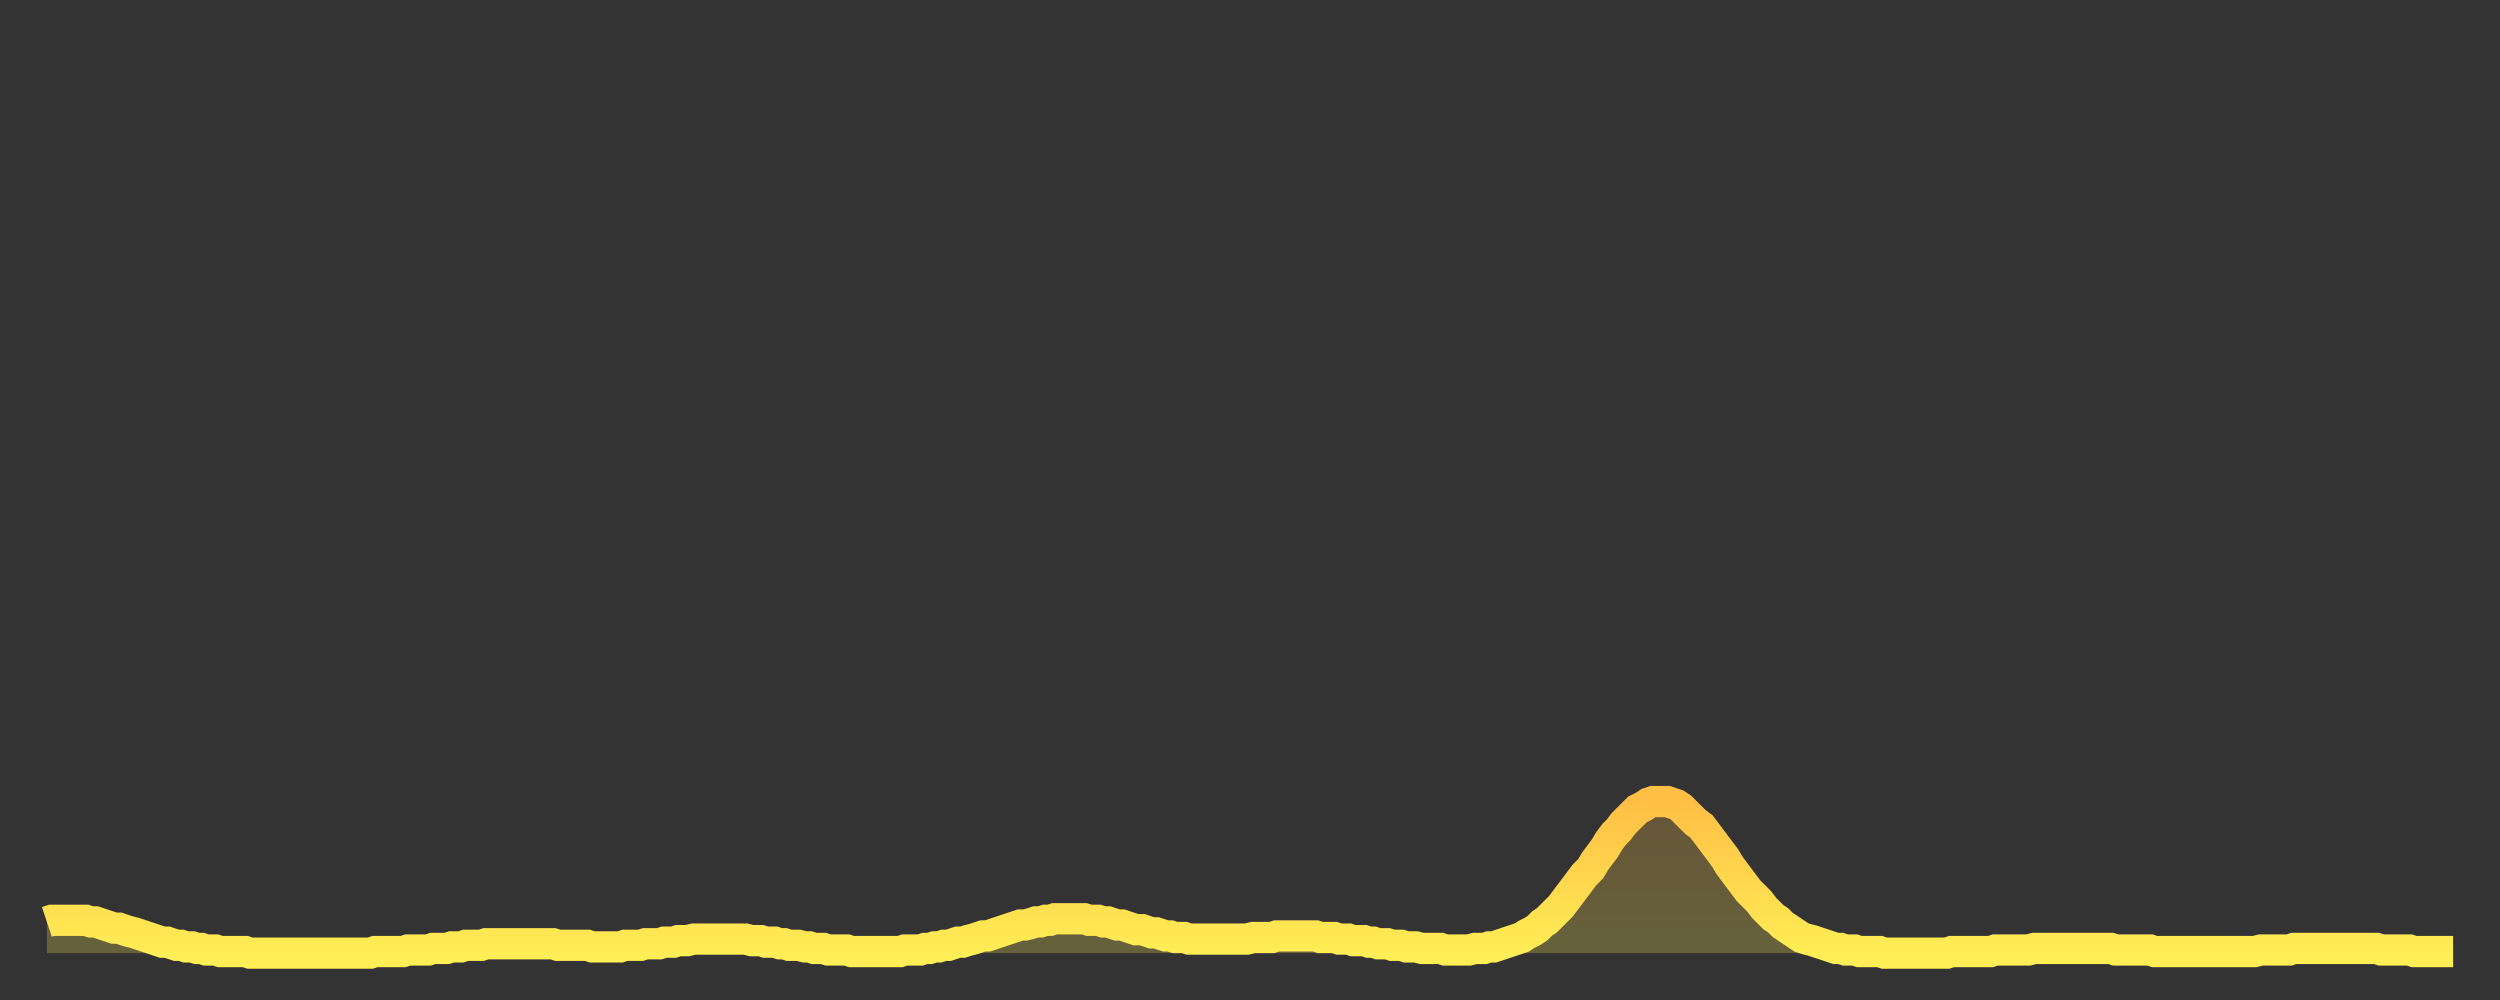 <?xml version="1.0" encoding="utf-8" ?>
<svg baseProfile="full" height="64" version="1.1" width="160" xmlns="http://www.w3.org/2000/svg" xmlns:ev="http://www.w3.org/2001/xml-events" xmlns:xlink="http://www.w3.org/1999/xlink"><rect width="100%" height="100%" fill="#333333" stroke="none"/><defs><linearGradient id="id93506" x1="0" x2="0" y1="0" y2="1"><stop offset="0%" stop-color="#ffbf45" /><stop offset="50%" stop-color="#ffd64d" /><stop offset="100%" stop-color="#ffee55" /></linearGradient></defs><g transform="translate(3,3)"><g><path d="M 0.0 56.0 0.3 55.9 0.6 55.9 0.9 55.9 1.2 55.9 1.5 55.9 1.9 55.9 2.2 55.9 2.5 55.9 2.8 56.0 3.1 56.0 3.4 56.1 3.7 56.2 4.0 56.3 4.3 56.4 4.6 56.4 4.9 56.5 5.2 56.6 5.6 56.7 5.9 56.8 6.2 56.9 6.5 57.0 6.8 57.1 7.1 57.2 7.4 57.3 7.7 57.3 8.0 57.4 8.3 57.5 8.6 57.5 8.9 57.6 9.3 57.6 9.6 57.7 9.9 57.7 10.2 57.8 10.5 57.8 10.8 57.8 11.1 57.9 11.4 57.9 11.7 57.9 12.0 57.9 12.3 57.9 12.7 57.9 13.0 58.0 13.3 58.0 13.6 58.0 13.9 58.0 14.2 58.0 14.5 58.0 14.8 58.0 15.1 58.0 15.4 58.0 15.7 58.0 16.0 58.0 16.4 58.0 16.7 58.0 17.0 58.0 17.3 58.0 17.6 58.0 17.9 58.0 18.2 58.0 18.5 58.0 18.8 58.0 19.1 58.0 19.4 58.0 19.8 58.0 20.1 58.0 20.4 58.0 20.7 58.0 21.0 57.9 21.3 57.9 21.6 57.9 21.9 57.9 22.2 57.9 22.5 57.9 22.8 57.9 23.1 57.8 23.5 57.8 23.8 57.8 24.1 57.8 24.4 57.8 24.7 57.7 25.0 57.7 25.3 57.7 25.6 57.7 25.9 57.6 26.2 57.6 26.5 57.6 26.8 57.5 27.2 57.5 27.5 57.5 27.8 57.5 28.1 57.4 28.4 57.4 28.7 57.4 29.0 57.4 29.3 57.4 29.6 57.4 29.9 57.4 30.2 57.4 30.6 57.4 30.9 57.4 31.2 57.4 31.5 57.4 31.8 57.4 32.1 57.4 32.4 57.4 32.7 57.5 33.0 57.5 33.3 57.5 33.6 57.5 33.9 57.5 34.3 57.5 34.6 57.5 34.9 57.6 35.2 57.6 35.5 57.6 35.8 57.6 36.1 57.6 36.4 57.6 36.7 57.6 37.0 57.5 37.3 57.5 37.7 57.5 38.0 57.5 38.3 57.4 38.6 57.4 38.9 57.4 39.2 57.4 39.5 57.3 39.8 57.3 40.1 57.3 40.4 57.2 40.7 57.2 41.0 57.2 41.4 57.1 41.7 57.1 42.0 57.1 42.3 57.1 42.6 57.1 42.9 57.1 43.2 57.1 43.5 57.1 43.8 57.1 44.1 57.1 44.4 57.1 44.7 57.1 45.1 57.2 45.4 57.2 45.7 57.2 46.0 57.3 46.3 57.3 46.6 57.3 46.9 57.4 47.2 57.4 47.5 57.5 47.8 57.5 48.1 57.5 48.5 57.6 48.8 57.6 49.1 57.7 49.4 57.7 49.7 57.7 50.0 57.8 50.3 57.8 50.6 57.8 50.9 57.8 51.2 57.8 51.5 57.9 51.8 57.9 52.2 57.9 52.5 57.9 52.8 57.9 53.1 57.9 53.4 57.9 53.7 57.9 54.0 57.9 54.3 57.9 54.6 57.9 54.9 57.8 55.2 57.8 55.6 57.8 55.9 57.8 56.2 57.7 56.5 57.7 56.8 57.6 57.1 57.6 57.4 57.5 57.7 57.5 58.0 57.4 58.3 57.3 58.6 57.3 58.9 57.2 59.3 57.1 59.6 57.0 59.9 56.9 60.2 56.9 60.5 56.8 60.8 56.7 61.1 56.6 61.4 56.5 61.7 56.4 62.0 56.3 62.3 56.2 62.6 56.2 63.0 56.1 63.3 56.0 63.6 56.0 63.9 55.9 64.2 55.9 64.5 55.8 64.8 55.8 65.1 55.8 65.4 55.8 65.7 55.8 66.0 55.8 66.4 55.8 66.7 55.9 67.0 55.9 67.3 55.9 67.6 56.0 67.9 56.0 68.2 56.1 68.5 56.2 68.8 56.2 69.1 56.3 69.4 56.4 69.7 56.5 70.1 56.5 70.4 56.6 70.7 56.7 71.0 56.7 71.3 56.8 71.6 56.9 71.9 56.9 72.2 57.0 72.5 57.0 72.8 57.0 73.1 57.1 73.5 57.1 73.8 57.1 74.1 57.1 74.4 57.1 74.7 57.1 75.0 57.1 75.3 57.1 75.6 57.1 75.9 57.1 76.2 57.1 76.5 57.1 76.8 57.1 77.2 57.0 77.5 57.0 77.8 57.0 78.1 57.0 78.4 57.0 78.7 56.9 79.0 56.9 79.3 56.9 79.6 56.9 79.9 56.9 80.2 56.9 80.5 56.9 80.9 56.9 81.2 56.9 81.5 57.0 81.8 57.0 82.1 57.0 82.4 57.0 82.7 57.1 83.0 57.1 83.3 57.1 83.6 57.2 83.9 57.2 84.3 57.2 84.6 57.3 84.9 57.3 85.2 57.4 85.5 57.4 85.8 57.4 86.1 57.5 86.4 57.5 86.7 57.5 87.0 57.6 87.3 57.6 87.6 57.6 88.0 57.7 88.3 57.7 88.6 57.7 88.9 57.7 89.2 57.7 89.5 57.8 89.8 57.8 90.1 57.8 90.4 57.8 90.7 57.8 91.0 57.8 91.4 57.7 91.7 57.7 92.0 57.7 92.3 57.6 92.6 57.6 92.9 57.5 93.2 57.4 93.5 57.3 93.8 57.2 94.1 57.1 94.4 57.0 94.7 56.8 95.1 56.6 95.4 56.4 95.7 56.1 96.0 55.9 96.3 55.6 96.6 55.3 96.9 55.0 97.2 54.6 97.5 54.2 97.8 53.8 98.1 53.4 98.4 53.0 98.8 52.6 99.1 52.1 99.4 51.7 99.7 51.3 100.0 50.8 100.3 50.4 100.6 50.1 100.9 49.7 101.2 49.4 101.5 49.1 101.8 48.8 102.2 48.6 102.5 48.4 102.8 48.3 103.1 48.3 103.4 48.3 103.7 48.3 104.0 48.4 104.3 48.5 104.6 48.7 104.9 49.0 105.2 49.3 105.5 49.6 105.9 49.9 106.2 50.3 106.5 50.7 106.8 51.1 107.1 51.5 107.4 51.9 107.7 52.4 108.0 52.8 108.3 53.2 108.6 53.6 108.9 54.0 109.3 54.4 109.6 54.7 109.9 55.1 110.2 55.4 110.5 55.7 110.8 55.9 111.1 56.2 111.4 56.4 111.7 56.6 112.0 56.8 112.3 57.0 112.6 57.1 113.0 57.2 113.3 57.3 113.6 57.4 113.9 57.5 114.2 57.6 114.5 57.7 114.8 57.7 115.1 57.8 115.4 57.8 115.7 57.8 116.0 57.9 116.3 57.9 116.7 57.9 117.0 57.9 117.3 57.9 117.6 58.0 117.9 58.0 118.2 58.0 118.5 58.0 118.8 58.0 119.1 58.0 119.4 58.0 119.7 58.0 120.1 58.0 120.4 58.0 120.7 58.0 121.0 58.0 121.3 58.0 121.6 58.0 121.9 57.9 122.2 57.9 122.5 57.9 122.8 57.9 123.1 57.9 123.4 57.9 123.8 57.9 124.1 57.9 124.4 57.9 124.7 57.8 125.0 57.8 125.3 57.8 125.6 57.8 125.9 57.8 126.2 57.8 126.5 57.8 126.8 57.8 127.2 57.7 127.5 57.7 127.8 57.7 128.1 57.7 128.4 57.7 128.7 57.7 129.0 57.7 129.3 57.7 129.6 57.7 129.9 57.7 130.2 57.7 130.5 57.7 130.9 57.7 131.2 57.7 131.5 57.7 131.8 57.7 132.1 57.7 132.4 57.8 132.7 57.8 133.0 57.8 133.3 57.8 133.6 57.8 133.9 57.8 134.2 57.8 134.6 57.8 134.9 57.9 135.2 57.9 135.5 57.9 135.8 57.9 136.1 57.9 136.4 57.9 136.7 57.9 137.0 57.9 137.3 57.9 137.6 57.9 138.0 57.9 138.3 57.9 138.6 57.9 138.9 57.9 139.2 57.9 139.5 57.9 139.8 57.9 140.1 57.9 140.4 57.9 140.7 57.9 141.0 57.9 141.3 57.9 141.7 57.8 142.0 57.8 142.3 57.8 142.6 57.8 142.9 57.8 143.2 57.8 143.5 57.8 143.8 57.7 144.1 57.7 144.4 57.7 144.7 57.7 145.1 57.7 145.4 57.7 145.7 57.7 146.0 57.7 146.3 57.7 146.6 57.7 146.9 57.7 147.2 57.7 147.5 57.7 147.8 57.7 148.1 57.7 148.4 57.7 148.8 57.7 149.1 57.7 149.4 57.8 149.7 57.8 150.0 57.8 150.3 57.8 150.6 57.8 150.9 57.8 151.2 57.8 151.5 57.9 151.8 57.9 152.1 57.9 152.5 57.9 152.8 57.9 153.1 57.9 153.4 57.9 153.7 57.9 154.0 57.9" fill="none" id="graph-curve" opacity="1" stroke="url(#id93506)" stroke-width="2" /><path d="M 0 58 L 0.0 56.0 0.3 55.9 0.6 55.9 0.9 55.9 1.2 55.9 1.5 55.9 1.9 55.9 2.2 55.9 2.5 55.9 2.8 56.0 3.1 56.0 3.4 56.1 3.7 56.2 4.0 56.3 4.3 56.4 4.6 56.4 4.9 56.5 5.2 56.6 5.6 56.7 5.9 56.8 6.2 56.9 6.5 57.0 6.8 57.1 7.1 57.2 7.4 57.3 7.7 57.3 8.0 57.4 8.3 57.5 8.6 57.5 8.9 57.6 9.3 57.6 9.6 57.7 9.9 57.7 10.2 57.8 10.5 57.8 10.8 57.8 11.1 57.9 11.4 57.9 11.7 57.9 12.0 57.9 12.3 57.9 12.7 57.9 13.0 58.0 13.3 58.0 13.6 58.0 13.9 58.0 14.2 58.0 14.5 58.0 14.8 58.0 15.1 58.0 15.4 58.0 15.7 58.0 16.0 58.0 16.4 58.0 16.7 58.0 17.0 58.0 17.3 58.0 17.6 58.0 17.9 58.0 18.2 58.0 18.5 58.0 18.8 58.0 19.1 58.0 19.4 58.0 19.8 58.0 20.1 58.0 20.4 58.0 20.7 58.0 21.0 57.9 21.3 57.9 21.6 57.9 21.9 57.9 22.2 57.9 22.5 57.9 22.8 57.9 23.1 57.8 23.5 57.8 23.8 57.8 24.1 57.8 24.4 57.8 24.7 57.7 25.0 57.7 25.3 57.7 25.6 57.7 25.9 57.6 26.2 57.6 26.5 57.6 26.8 57.5 27.2 57.5 27.5 57.5 27.8 57.5 28.1 57.4 28.4 57.4 28.7 57.4 29.0 57.4 29.3 57.4 29.6 57.4 29.9 57.4 30.2 57.4 30.6 57.4 30.9 57.4 31.2 57.4 31.5 57.4 31.8 57.4 32.1 57.4 32.4 57.4 32.7 57.5 33.0 57.5 33.3 57.5 33.6 57.5 33.9 57.5 34.3 57.5 34.6 57.5 34.9 57.6 35.2 57.6 35.5 57.6 35.8 57.6 36.1 57.6 36.4 57.6 36.7 57.6 37.0 57.5 37.3 57.5 37.7 57.5 38.0 57.5 38.3 57.4 38.6 57.4 38.9 57.4 39.2 57.4 39.5 57.3 39.8 57.3 40.1 57.3 40.4 57.2 40.7 57.2 41.0 57.2 41.4 57.1 41.7 57.1 42.0 57.1 42.3 57.1 42.6 57.1 42.9 57.1 43.2 57.1 43.5 57.1 43.8 57.1 44.1 57.1 44.4 57.1 44.7 57.1 45.1 57.2 45.4 57.2 45.7 57.2 46.0 57.3 46.3 57.3 46.6 57.3 46.9 57.4 47.2 57.4 47.5 57.5 47.8 57.5 48.1 57.5 48.5 57.6 48.8 57.6 49.1 57.7 49.4 57.7 49.7 57.7 50.0 57.8 50.3 57.8 50.6 57.8 50.9 57.8 51.2 57.8 51.5 57.9 51.8 57.9 52.2 57.9 52.5 57.9 52.8 57.9 53.1 57.9 53.4 57.9 53.7 57.9 54.0 57.9 54.3 57.9 54.6 57.9 54.9 57.8 55.2 57.8 55.6 57.8 55.9 57.8 56.2 57.7 56.5 57.7 56.8 57.6 57.1 57.6 57.4 57.5 57.7 57.5 58.0 57.4 58.3 57.3 58.6 57.3 58.9 57.2 59.3 57.1 59.6 57.0 59.9 56.9 60.2 56.9 60.5 56.8 60.8 56.7 61.1 56.6 61.4 56.5 61.7 56.4 62.0 56.3 62.3 56.2 62.6 56.2 63.0 56.1 63.3 56.0 63.6 56.0 63.9 55.9 64.2 55.9 64.5 55.8 64.8 55.8 65.1 55.8 65.4 55.8 65.7 55.8 66.0 55.8 66.4 55.8 66.7 55.9 67.0 55.9 67.3 55.9 67.6 56.0 67.9 56.0 68.2 56.1 68.5 56.2 68.8 56.2 69.1 56.3 69.4 56.4 69.7 56.5 70.1 56.5 70.4 56.6 70.7 56.7 71.0 56.7 71.3 56.8 71.6 56.9 71.9 56.9 72.2 57.0 72.5 57.0 72.8 57.0 73.1 57.1 73.5 57.1 73.8 57.1 74.1 57.1 74.4 57.1 74.7 57.1 75.0 57.1 75.3 57.1 75.6 57.1 75.9 57.1 76.2 57.1 76.5 57.1 76.8 57.1 77.2 57.0 77.5 57.0 77.8 57.0 78.1 57.0 78.4 57.0 78.7 56.9 79.0 56.9 79.3 56.9 79.6 56.9 79.9 56.9 80.2 56.9 80.5 56.9 80.9 56.9 81.2 56.9 81.5 57.0 81.8 57.0 82.1 57.0 82.4 57.0 82.7 57.1 83.0 57.1 83.3 57.1 83.6 57.2 83.9 57.2 84.3 57.2 84.6 57.3 84.9 57.3 85.2 57.4 85.5 57.4 85.8 57.4 86.1 57.5 86.4 57.5 86.7 57.5 87.0 57.6 87.3 57.6 87.6 57.6 88.0 57.7 88.3 57.7 88.6 57.7 88.9 57.7 89.2 57.7 89.5 57.8 89.8 57.8 90.1 57.8 90.4 57.8 90.7 57.8 91.0 57.8 91.4 57.7 91.7 57.7 92.0 57.7 92.3 57.6 92.6 57.6 92.9 57.5 93.2 57.4 93.5 57.3 93.8 57.2 94.1 57.1 94.4 57.0 94.7 56.8 95.1 56.6 95.4 56.4 95.7 56.1 96.0 55.9 96.3 55.6 96.6 55.3 96.9 55.0 97.2 54.6 97.5 54.2 97.8 53.8 98.1 53.4 98.4 53.0 98.8 52.6 99.1 52.1 99.4 51.7 99.7 51.3 100.0 50.8 100.3 50.4 100.6 50.1 100.9 49.7 101.2 49.4 101.5 49.1 101.8 48.8 102.2 48.6 102.5 48.4 102.8 48.3 103.1 48.3 103.4 48.3 103.7 48.3 104.0 48.4 104.3 48.5 104.6 48.7 104.9 49.0 105.2 49.3 105.5 49.6 105.9 49.9 106.2 50.3 106.5 50.7 106.8 51.1 107.1 51.5 107.4 51.9 107.7 52.4 108.0 52.8 108.3 53.2 108.6 53.6 108.9 54.0 109.3 54.4 109.6 54.7 109.9 55.1 110.2 55.4 110.5 55.7 110.8 55.9 111.1 56.2 111.4 56.4 111.7 56.6 112.0 56.8 112.3 57.0 112.6 57.1 113.0 57.2 113.3 57.3 113.6 57.4 113.9 57.5 114.2 57.6 114.5 57.7 114.8 57.7 115.1 57.8 115.4 57.8 115.7 57.8 116.0 57.9 116.3 57.9 116.7 57.9 117.0 57.9 117.3 57.9 117.6 58.0 117.9 58.0 118.2 58.0 118.5 58.0 118.8 58.0 119.1 58.0 119.4 58.0 119.7 58.0 120.1 58.0 120.4 58.0 120.7 58.0 121.0 58.0 121.3 58.0 121.6 58.0 121.9 57.9 122.2 57.9 122.5 57.9 122.8 57.9 123.1 57.9 123.4 57.9 123.8 57.9 124.1 57.9 124.4 57.9 124.7 57.8 125.0 57.8 125.3 57.8 125.6 57.8 125.9 57.8 126.2 57.8 126.5 57.8 126.8 57.8 127.2 57.7 127.5 57.7 127.8 57.7 128.1 57.7 128.4 57.7 128.7 57.7 129.0 57.7 129.3 57.7 129.6 57.7 129.9 57.7 130.2 57.7 130.5 57.7 130.9 57.7 131.2 57.7 131.5 57.7 131.8 57.7 132.1 57.7 132.4 57.8 132.7 57.8 133.0 57.8 133.3 57.8 133.6 57.8 133.9 57.8 134.2 57.8 134.6 57.8 134.9 57.9 135.2 57.9 135.5 57.9 135.8 57.9 136.1 57.9 136.4 57.9 136.7 57.9 137.0 57.9 137.3 57.9 137.6 57.9 138.0 57.9 138.3 57.9 138.6 57.9 138.9 57.9 139.2 57.9 139.5 57.9 139.8 57.9 140.1 57.9 140.4 57.9 140.7 57.9 141.0 57.9 141.3 57.9 141.7 57.8 142.0 57.8 142.3 57.8 142.6 57.8 142.9 57.8 143.2 57.8 143.5 57.8 143.8 57.7 144.1 57.7 144.4 57.7 144.7 57.7 145.1 57.7 145.4 57.7 145.7 57.7 146.0 57.7 146.3 57.7 146.6 57.7 146.9 57.7 147.2 57.7 147.5 57.7 147.8 57.7 148.1 57.7 148.4 57.7 148.8 57.7 149.1 57.7 149.4 57.8 149.7 57.8 150.0 57.8 150.3 57.8 150.6 57.8 150.9 57.8 151.2 57.8 151.5 57.9 151.8 57.9 152.1 57.9 152.5 57.9 152.8 57.9 153.1 57.9 153.4 57.9 153.7 57.9 154.0 57.9 154 58" fill="url(#id93506)" fill-opacity=".25" id="graph-shadow" /></g></g></svg>